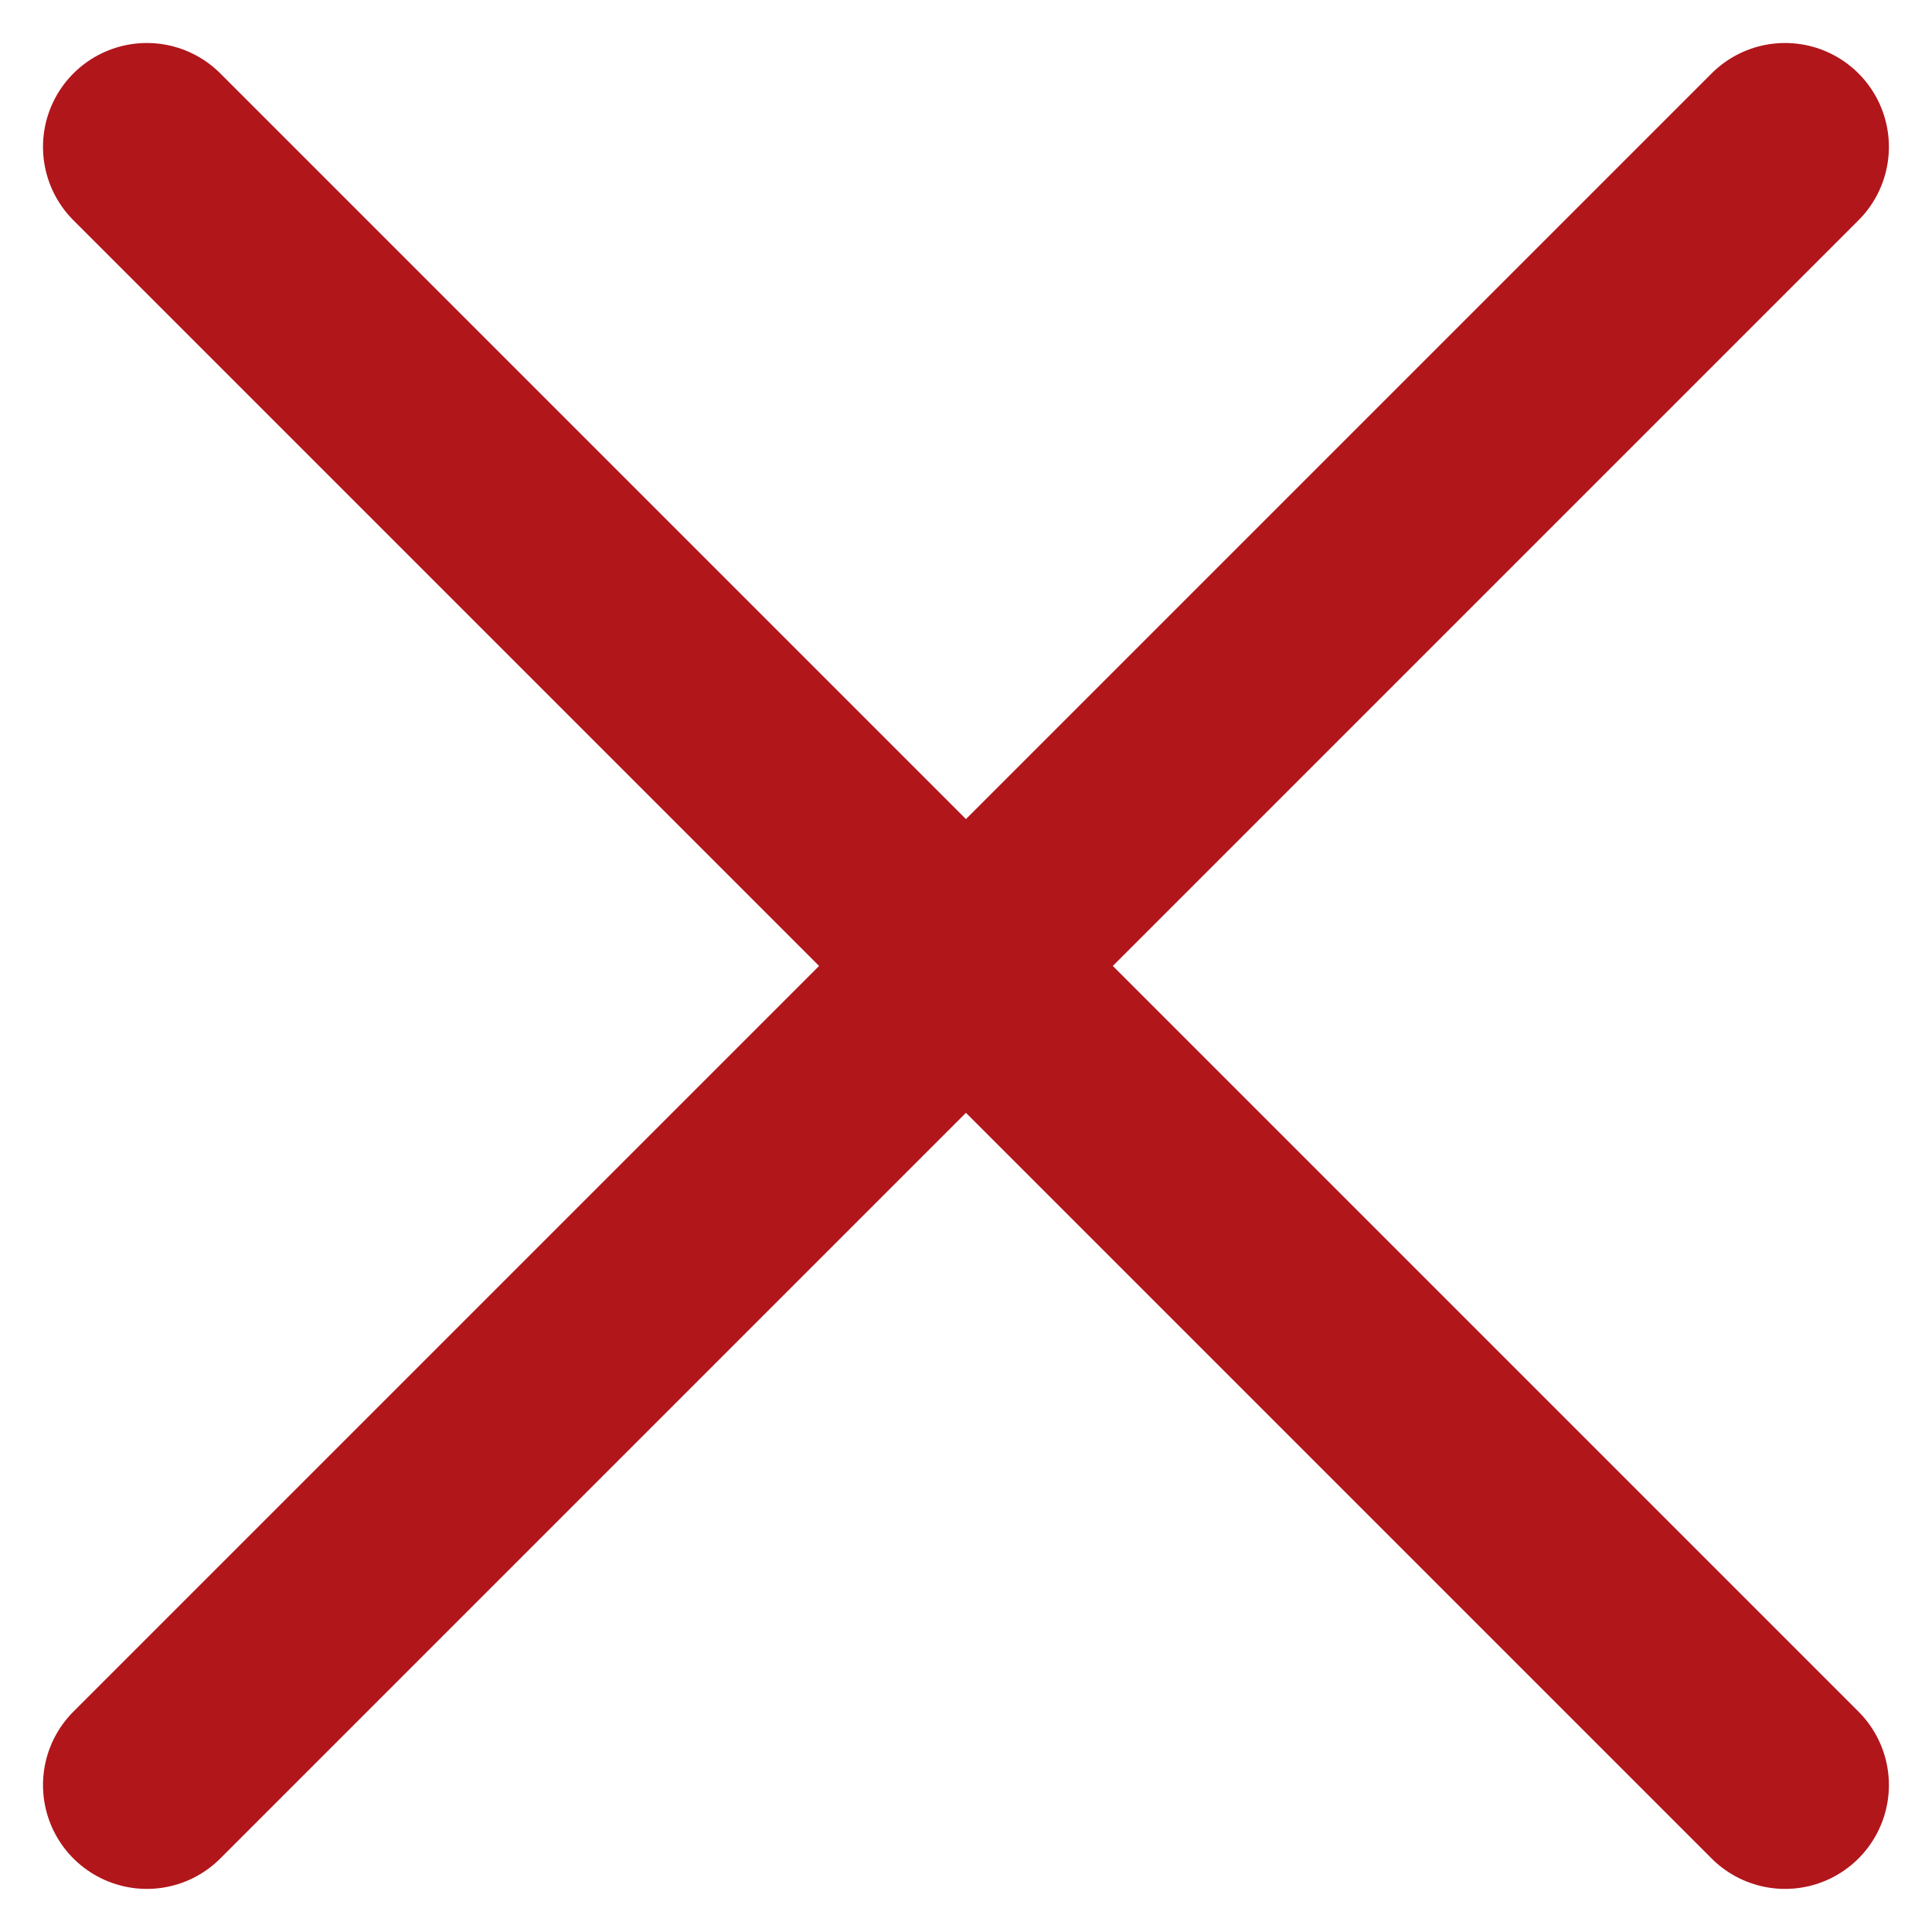 <svg xmlns="http://www.w3.org/2000/svg" width="18.603" height="18.602" viewBox="0 0 18.603 18.602">
  <g id="Group_323" data-name="Group 323" transform="translate(-2434.696 -48.367)">
    <line id="Line_24" data-name="Line 24" x1="15.774" y2="15.774" transform="translate(2436.11 49.781)" fill="none" stroke="#b1161b" stroke-linecap="round" stroke-miterlimit="10" stroke-width="2"/>
    <line id="Line_25" data-name="Line 25" x2="15.774" y2="15.774" transform="translate(2436.11 49.781)" fill="none" stroke="#b1161b" stroke-linecap="round" stroke-miterlimit="10" stroke-width="2"/>
  </g>
</svg>
